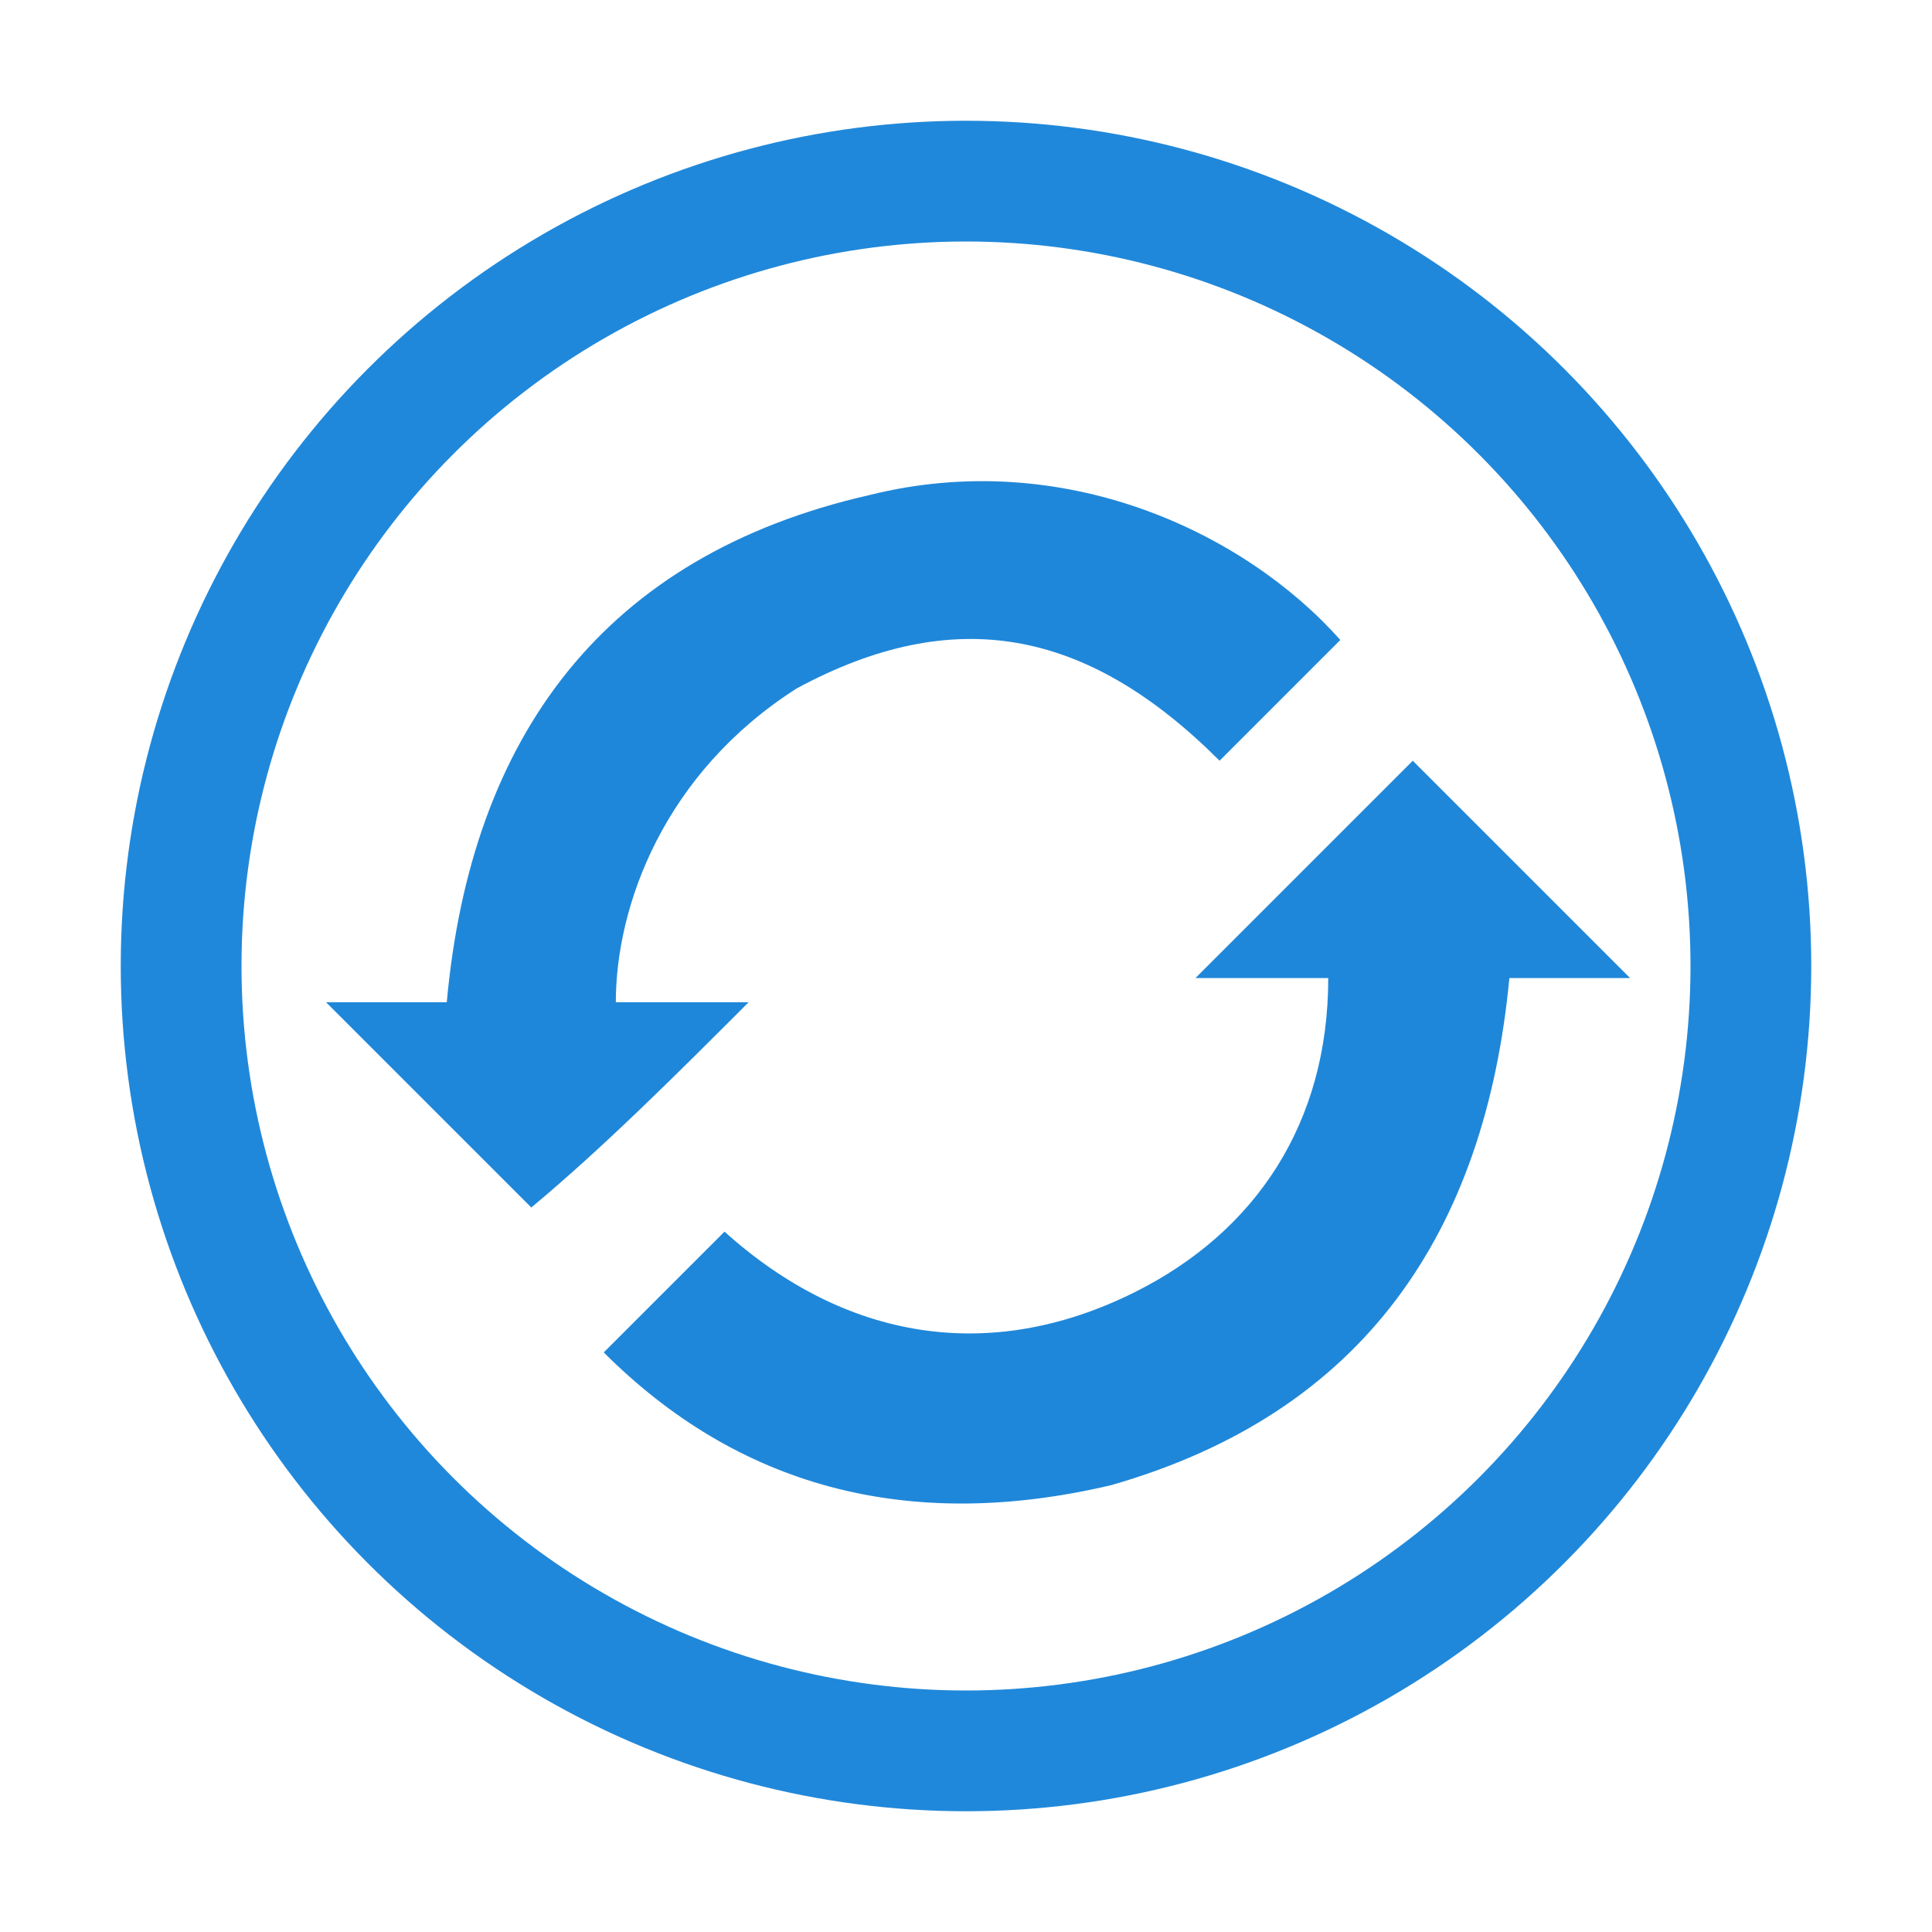 <?xml version="1.0" encoding="utf-8"?>
<!-- Generator: Adobe Illustrator 19.2.1, SVG Export Plug-In . SVG Version: 6.00 Build 0)  -->
<svg version="1.1" id="Layer_1" xmlns="http://www.w3.org/2000/svg" xmlns:xlink="http://www.w3.org/1999/xlink" x="0px" y="0px"
	 viewBox="0 0 16 16" style="enable-background:new 0 0 16 16;" xml:space="preserve">
<style type="text/css">
	.st0{display:none;}
	.st1{display:inline;fill:#2088DA;}
	.st2{fill:none;stroke:#2088DA;stroke-miterlimit:10;}
	.st3{fill:#1F87D9;}
</style>
<g class="st0">
	<path class="st1" d="M3.2,6.7C3.2,6.7,3.2,6.7,3.2,6.7C3.3,6.2,3.6,6,4.1,6c0.2,0,0.4,0,0.5,0c0.3,0,0.5-0.1,0.7-0.2
		C5.7,5.5,6,5.3,6.2,5C6.6,4.7,7,4.3,7.4,3.9c0.2-0.3,0.5-0.3,0.8-0.3C8.6,3.7,8.8,4,8.8,4.4c0,0.4,0,0.8,0,1.2c0,2,0,4,0,6
		c0,0.4-0.2,0.7-0.6,0.8c-0.3,0.1-0.6,0-0.8-0.3c-0.6-0.7-1.2-1.3-2-1.9C5.2,10.1,4.9,10,4.6,10c-0.2,0-0.4,0-0.6,0
		c-0.4,0-0.7-0.2-0.8-0.6c0,0,0,0,0,0C3.2,8.5,3.2,7.6,3.2,6.7z"/>
	<path class="st1" d="M12.8,8.3c0,0.2,0,0.4-0.1,0.5c-0.2,1.1-0.7,1.9-1.6,2.6c0,0,0,0-0.1,0c-0.1-0.2-0.3-0.4-0.4-0.7
		C11.5,10.1,12,9.1,12,8c0-1.1-0.5-2.1-1.3-2.8C10.8,5,11,4.8,11.1,4.5c0,0,0.1,0,0.1,0.1c0.9,0.8,1.4,1.8,1.6,2.9
		c0,0.1,0,0.1,0,0.2C12.8,7.9,12.8,8.1,12.8,8.3z"/>
	<path class="st1" d="M9.8,9.5c0.8-0.8,0.8-2.1,0-2.9c0.1-0.2,0.3-0.4,0.4-0.7c1.2,1,1.4,3.1,0,4.3C10.1,9.9,9.9,9.7,9.8,9.5z"/>
</g>
<circle class="st2" cx="8" cy="8" r="6.5"/>
<g>
	<path class="st3" d="M5,11.2c0.3-0.3,0.7-0.7,1-1c1,0.9,2.2,1.1,3.4,0.5c1-0.5,1.6-1.4,1.6-2.6c-0.4,0-0.7,0-1.1,0
		c0.6-0.6,1.2-1.2,1.8-1.8c0.6,0.6,1.2,1.2,1.8,1.8c-0.3,0-0.7,0-1,0c-0.2,2.1-1.2,3.6-3.3,4.2C7.5,12.7,6.1,12.3,5,11.2z"/>
	<path class="st3" d="M5.1,8.3c0.4,0,0.7,0,1.1,0C5.6,8.9,5,9.5,4.4,10C3.9,9.5,3.3,8.9,2.7,8.3c0.4,0,0.7,0,1,0
		C3.9,6.1,5,4.6,7.2,4.1c1.6-0.4,3.1,0.3,3.9,1.2c-0.3,0.3-0.6,0.6-1,1C9,5.2,7.9,5,6.6,5.7C5.5,6.4,5.1,7.5,5.1,8.3z"/>
</g>
</svg>
